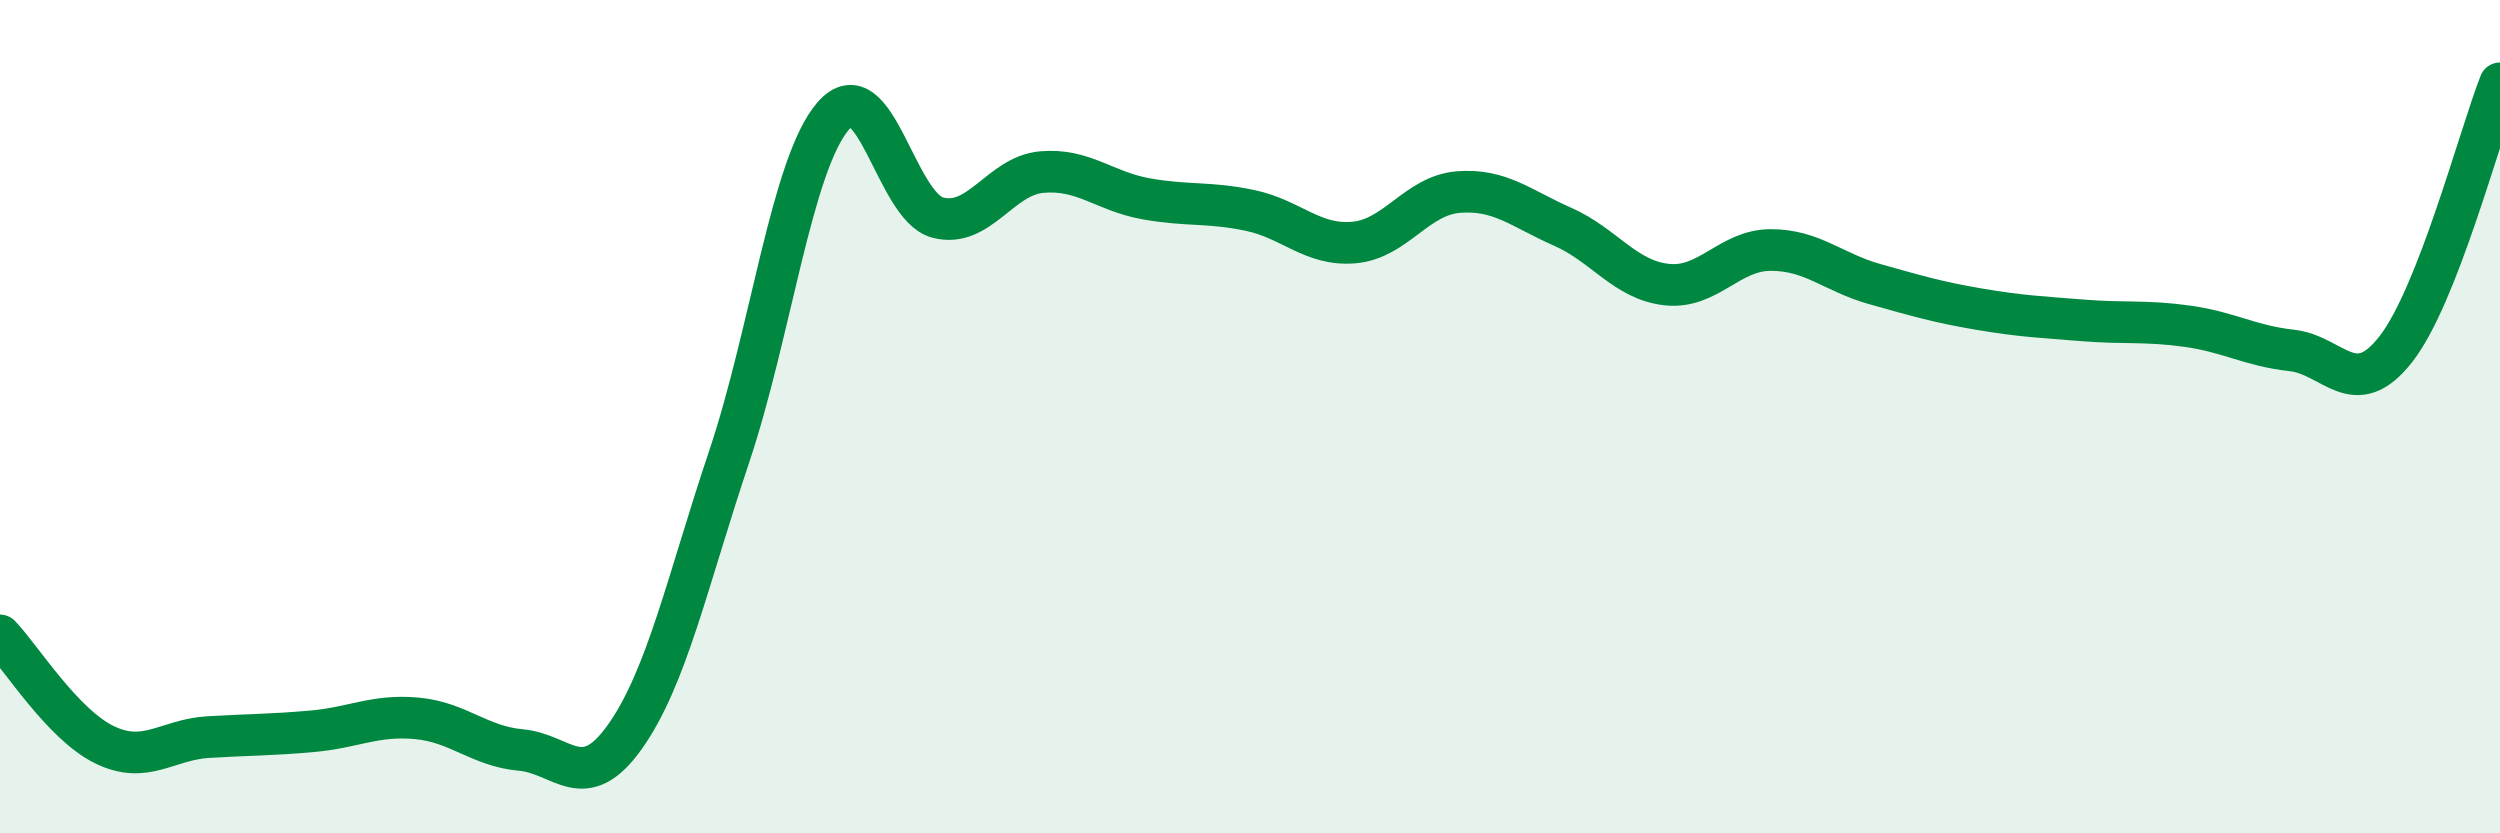 
    <svg width="60" height="20" viewBox="0 0 60 20" xmlns="http://www.w3.org/2000/svg">
      <path
        d="M 0,15.25 C 0.5,15.77 1.5,17.38 2.5,17.87 C 3.5,18.36 4,17.75 5,17.69 C 6,17.63 6.5,17.64 7.5,17.55 C 8.5,17.46 9,17.15 10,17.24 C 11,17.33 11.5,17.91 12.5,18 C 13.5,18.09 14,19.09 15,17.68 C 16,16.27 16.5,13.94 17.5,10.96 C 18.5,7.98 19,3.93 20,2.78 C 21,1.63 21.5,4.95 22.5,5.22 C 23.5,5.49 24,4.22 25,4.13 C 26,4.04 26.5,4.59 27.5,4.77 C 28.5,4.95 29,4.84 30,5.05 C 31,5.26 31.5,5.91 32.5,5.82 C 33.5,5.73 34,4.69 35,4.61 C 36,4.53 36.5,5 37.5,5.44 C 38.5,5.88 39,6.72 40,6.83 C 41,6.94 41.5,6 42.5,6 C 43.5,6 44,6.54 45,6.82 C 46,7.1 46.5,7.25 47.5,7.42 C 48.5,7.59 49,7.61 50,7.69 C 51,7.77 51.5,7.69 52.5,7.83 C 53.5,7.97 54,8.3 55,8.41 C 56,8.52 56.5,9.66 57.5,8.38 C 58.5,7.1 59.5,3.28 60,2L60 20L0 20Z"
        fill="#008740"
        opacity="0.1"
        stroke-linecap="round"
        stroke-linejoin="round"
      />
      <path
        d="M 0,15.25 C 0.5,15.77 1.5,17.38 2.5,17.87 C 3.5,18.36 4,17.75 5,17.69 C 6,17.63 6.5,17.64 7.5,17.55 C 8.5,17.46 9,17.15 10,17.24 C 11,17.33 11.5,17.91 12.5,18 C 13.5,18.09 14,19.09 15,17.68 C 16,16.27 16.5,13.94 17.5,10.96 C 18.5,7.98 19,3.93 20,2.78 C 21,1.63 21.5,4.95 22.5,5.22 C 23.5,5.49 24,4.22 25,4.13 C 26,4.04 26.5,4.59 27.5,4.77 C 28.5,4.95 29,4.84 30,5.05 C 31,5.26 31.5,5.91 32.5,5.82 C 33.5,5.73 34,4.69 35,4.61 C 36,4.53 36.5,5 37.5,5.44 C 38.5,5.88 39,6.72 40,6.83 C 41,6.94 41.5,6 42.5,6 C 43.5,6 44,6.54 45,6.82 C 46,7.1 46.5,7.25 47.5,7.42 C 48.5,7.59 49,7.61 50,7.69 C 51,7.77 51.5,7.69 52.5,7.83 C 53.5,7.97 54,8.3 55,8.41 C 56,8.52 56.5,9.66 57.5,8.38 C 58.5,7.1 59.5,3.28 60,2"
        stroke="#008740"
        stroke-width="1"
        fill="none"
        stroke-linecap="round"
        stroke-linejoin="round"
      />
    </svg>
  